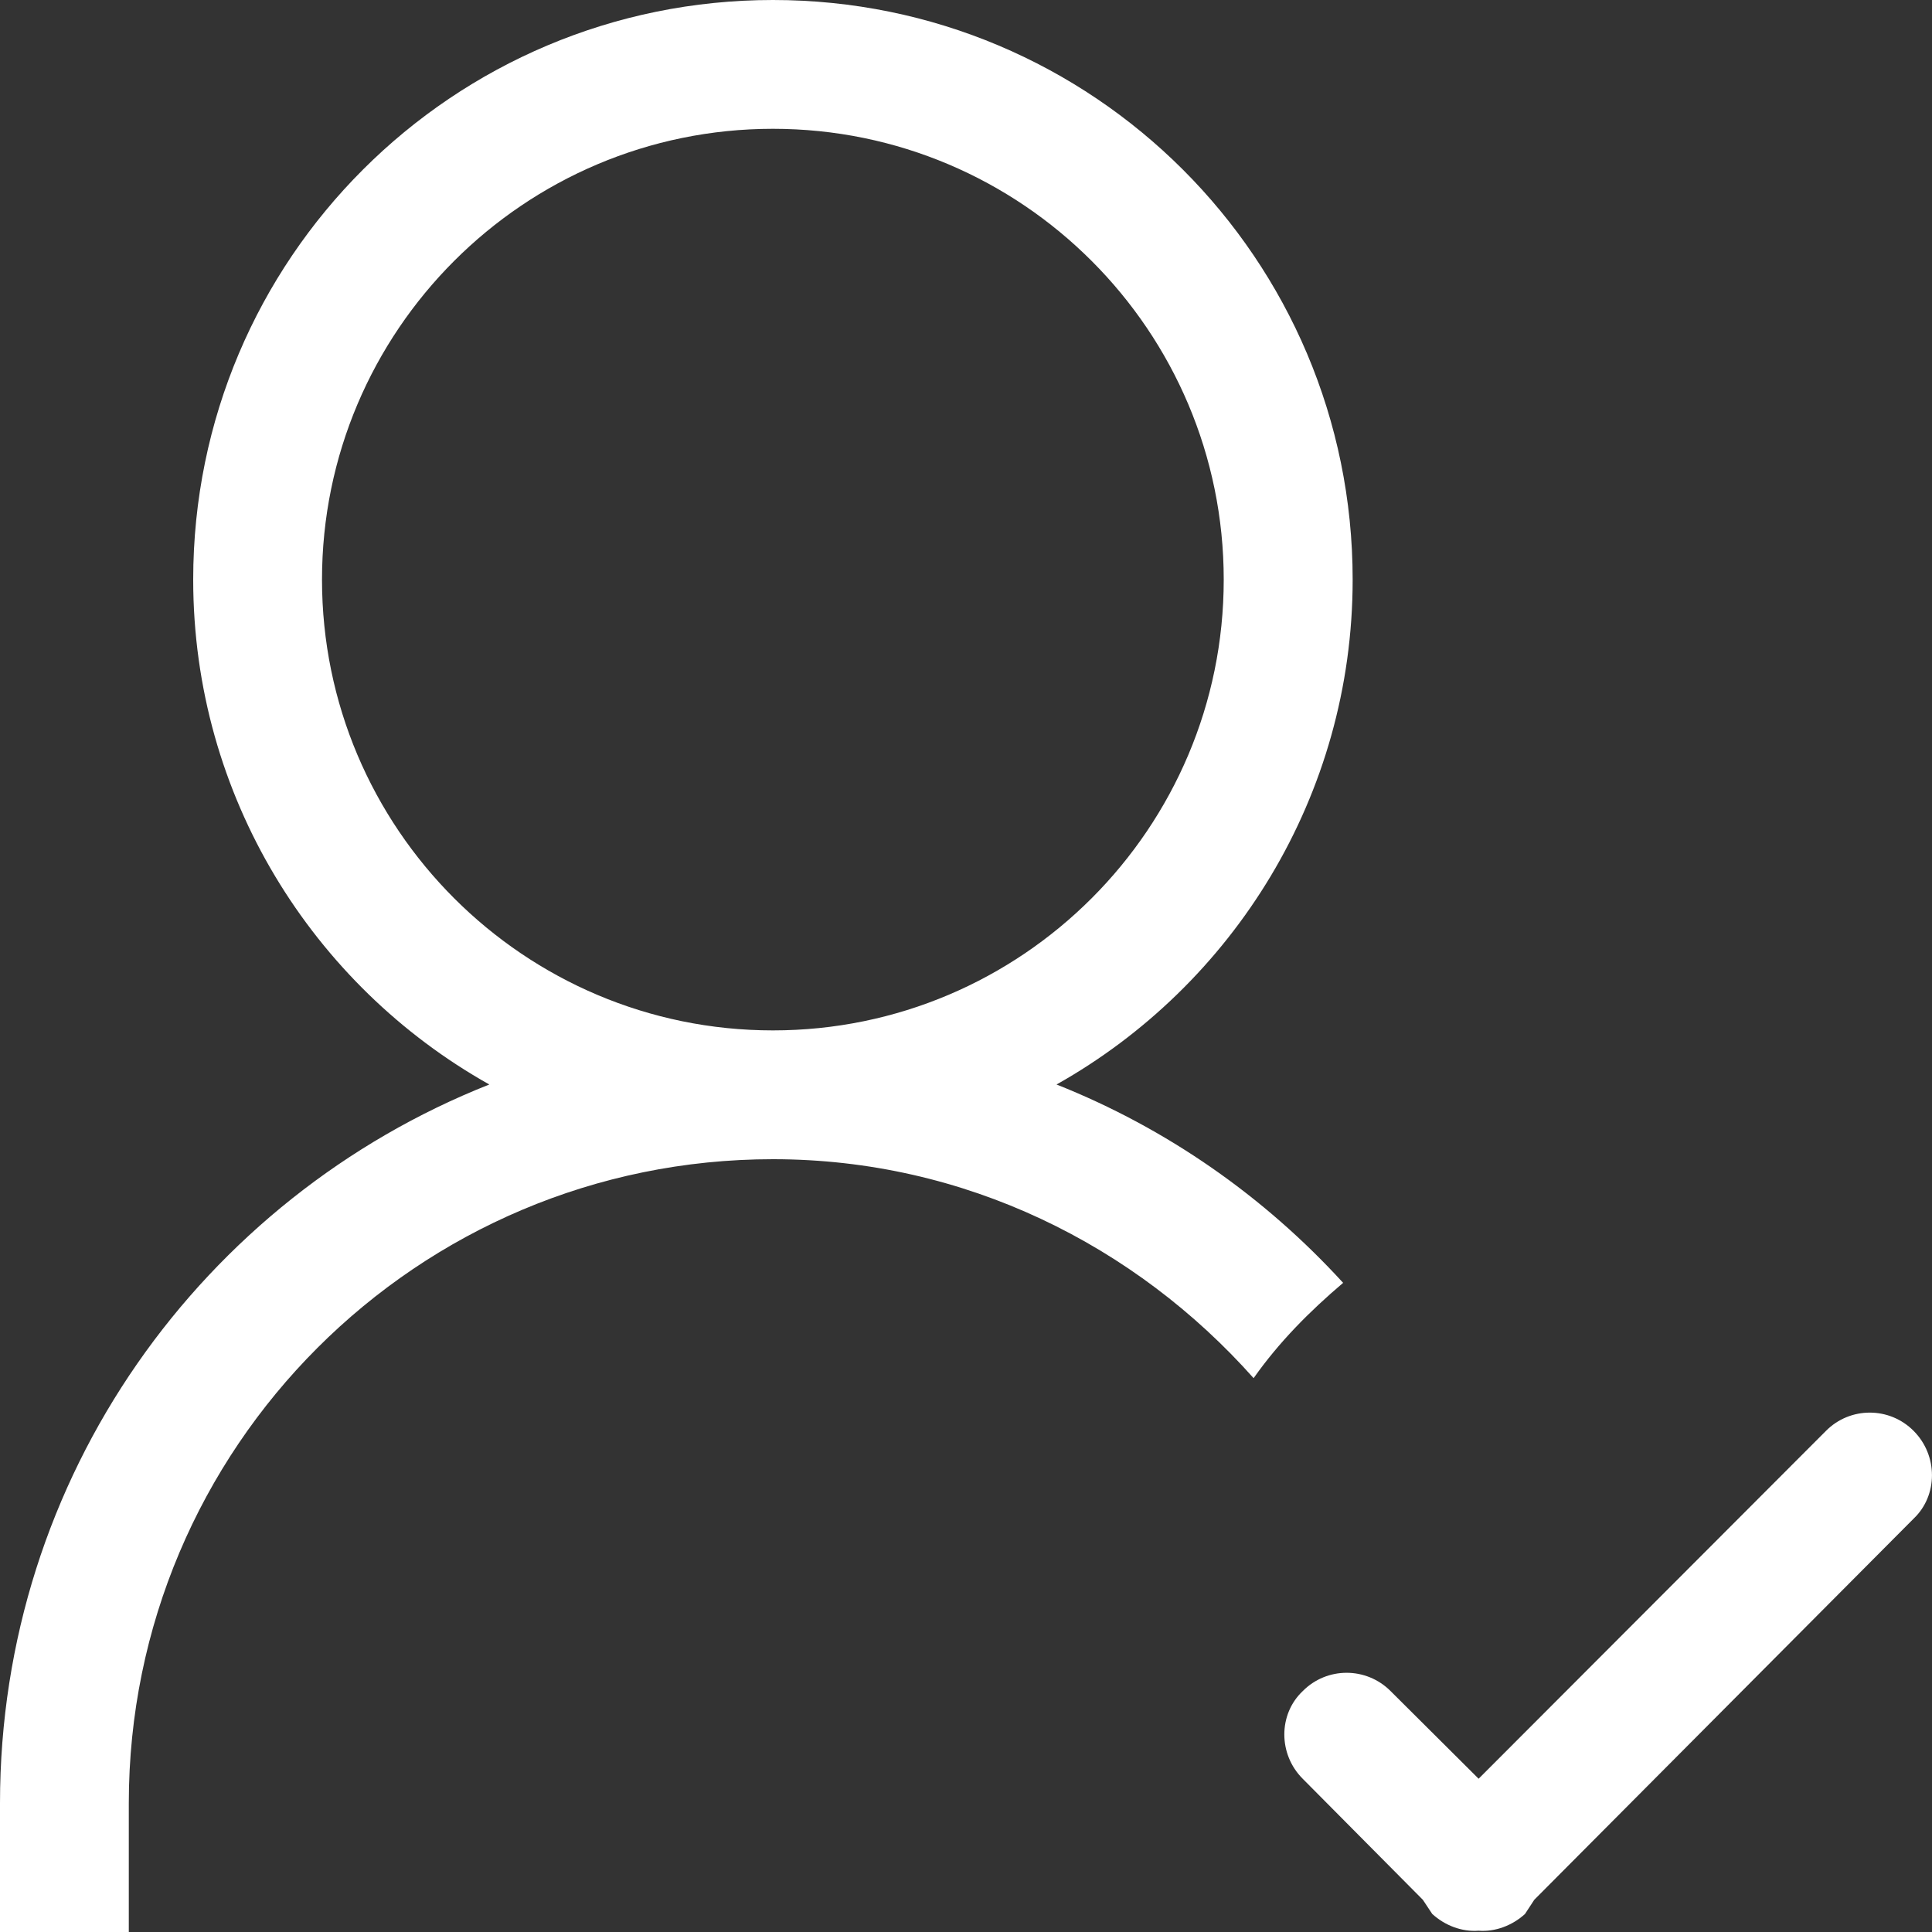 <?xml version="1.0" encoding="UTF-8"?>
<svg width="15px" height="15px" viewBox="0 0 15 15" version="1.1" xmlns="http://www.w3.org/2000/svg" xmlns:xlink="http://www.w3.org/1999/xlink">
    <rect x="0" y="0" width="15" height="15" fill="#333333" stroke="none"/>
    <title>Fill 4integrated onboarding</title>
    <g id="Page-2-DONE" stroke="none" stroke-width="1" fill="none" fill-rule="evenodd">
        <path d="M2.5,4.5 C2.5,2.57 4.068,1 6.001,1 C7.934,1 9.501,2.57 9.501,4.5 C9.501,6.43 7.934,8 6.001,8 C4.068,8 2.5,6.43 2.5,4.5 Z M10.428,9.96 C9.816,9.29 9.059,8.76 8.203,8.42 C9.573,7.65 10.502,6.18 10.502,4.5 C10.502,2.01 8.486,0 6.001,0 C3.516,0 1.5,2.01 1.5,4.5 C1.5,6.18 2.427,7.65 3.799,8.42 C1.575,9.3 0,11.46 0,14 L0,15 L1,15 L1,14 C1,11.24 3.238,9 6.001,9 C7.493,9 8.817,9.67 9.733,10.7 C9.93,10.42 10.169,10.18 10.428,9.96 Z M14.858,11.11 C14.67,10.92 14.364,10.92 14.176,11.11 L11.48,13.81 L10.797,13.13 C10.608,12.94 10.302,12.94 10.114,13.13 C9.924,13.31 9.924,13.62 10.114,13.81 L11.047,14.75 L11.12,14.86 C11.219,14.95 11.35,15 11.48,14.99 C11.609,15 11.741,14.95 11.84,14.86 L11.912,14.75 L14.858,11.79 C15.047,11.61 15.047,11.3 14.858,11.11 L14.858,11.11 Z" id="Fill-4integrated-onboarding" fill="#fff"></path>
    </g>
</svg>